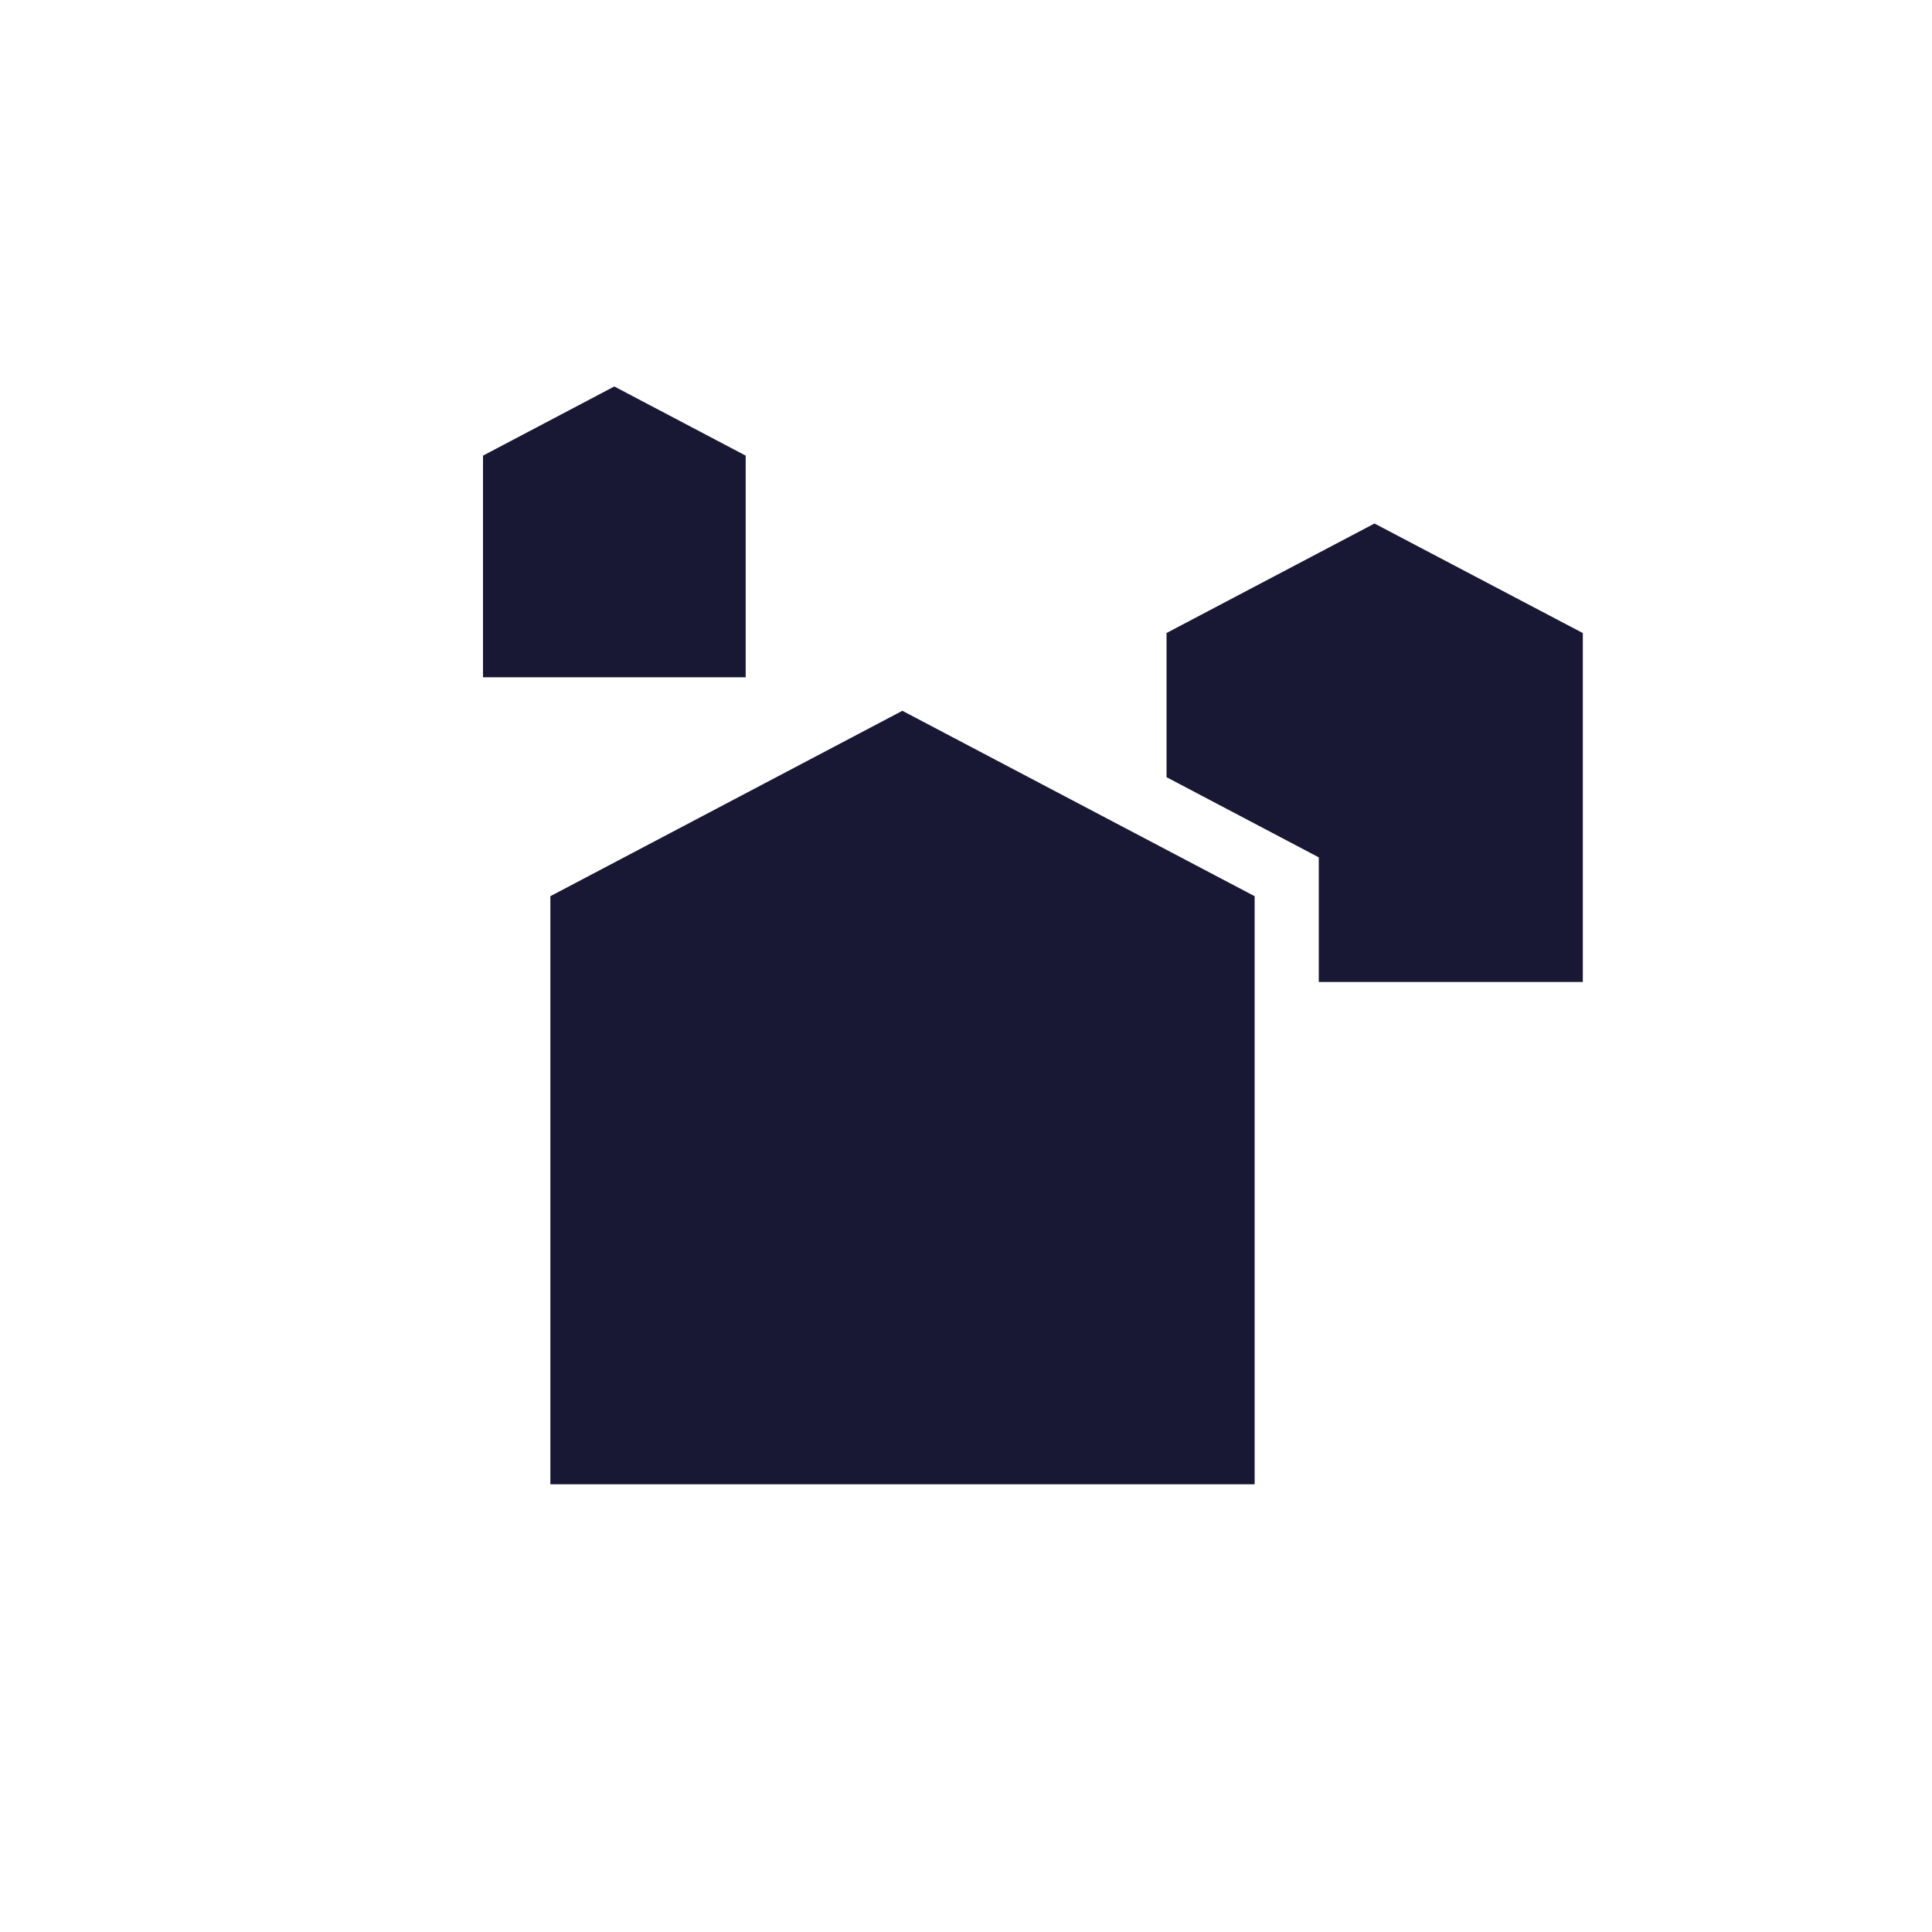 <svg id="Icon_Orte" data-name="Icon Orte" xmlns="http://www.w3.org/2000/svg" width="30" height="30" viewBox="0 0 30 30">
  <g id="Rechteck_597" data-name="Rechteck 597" fill="#fff" stroke="#707070" stroke-width="1" opacity="0">
    <rect width="30" height="30" stroke="none"/>
    <rect x="0.5" y="0.5" width="29" height="29" fill="none"/>
  </g>
  <g id="Gruppe_2920" data-name="Gruppe 2920" transform="translate(-572.782 -545.558)">
    <path id="Pfad_4829" data-name="Pfad 4829" d="M589.9,558.23l-3.106-1.635-5.466,2.879v9.132h10.936v-9.132L589.9,558.23Z" fill="#191834"/>
    <path id="Pfad_4830" data-name="Pfad 4830" d="M584.361,552.633l-2.04-1.074-2.039,1.074v3.442h4.079Z" fill="#191834"/>
    <path id="Pfad_4831" data-name="Pfad 4831" d="M594.125,553.687l-3.229,1.7v2.239l2.364,1.245v1.935h4.1v-5.418Z" fill="#191834"/>
  </g>
</svg>
